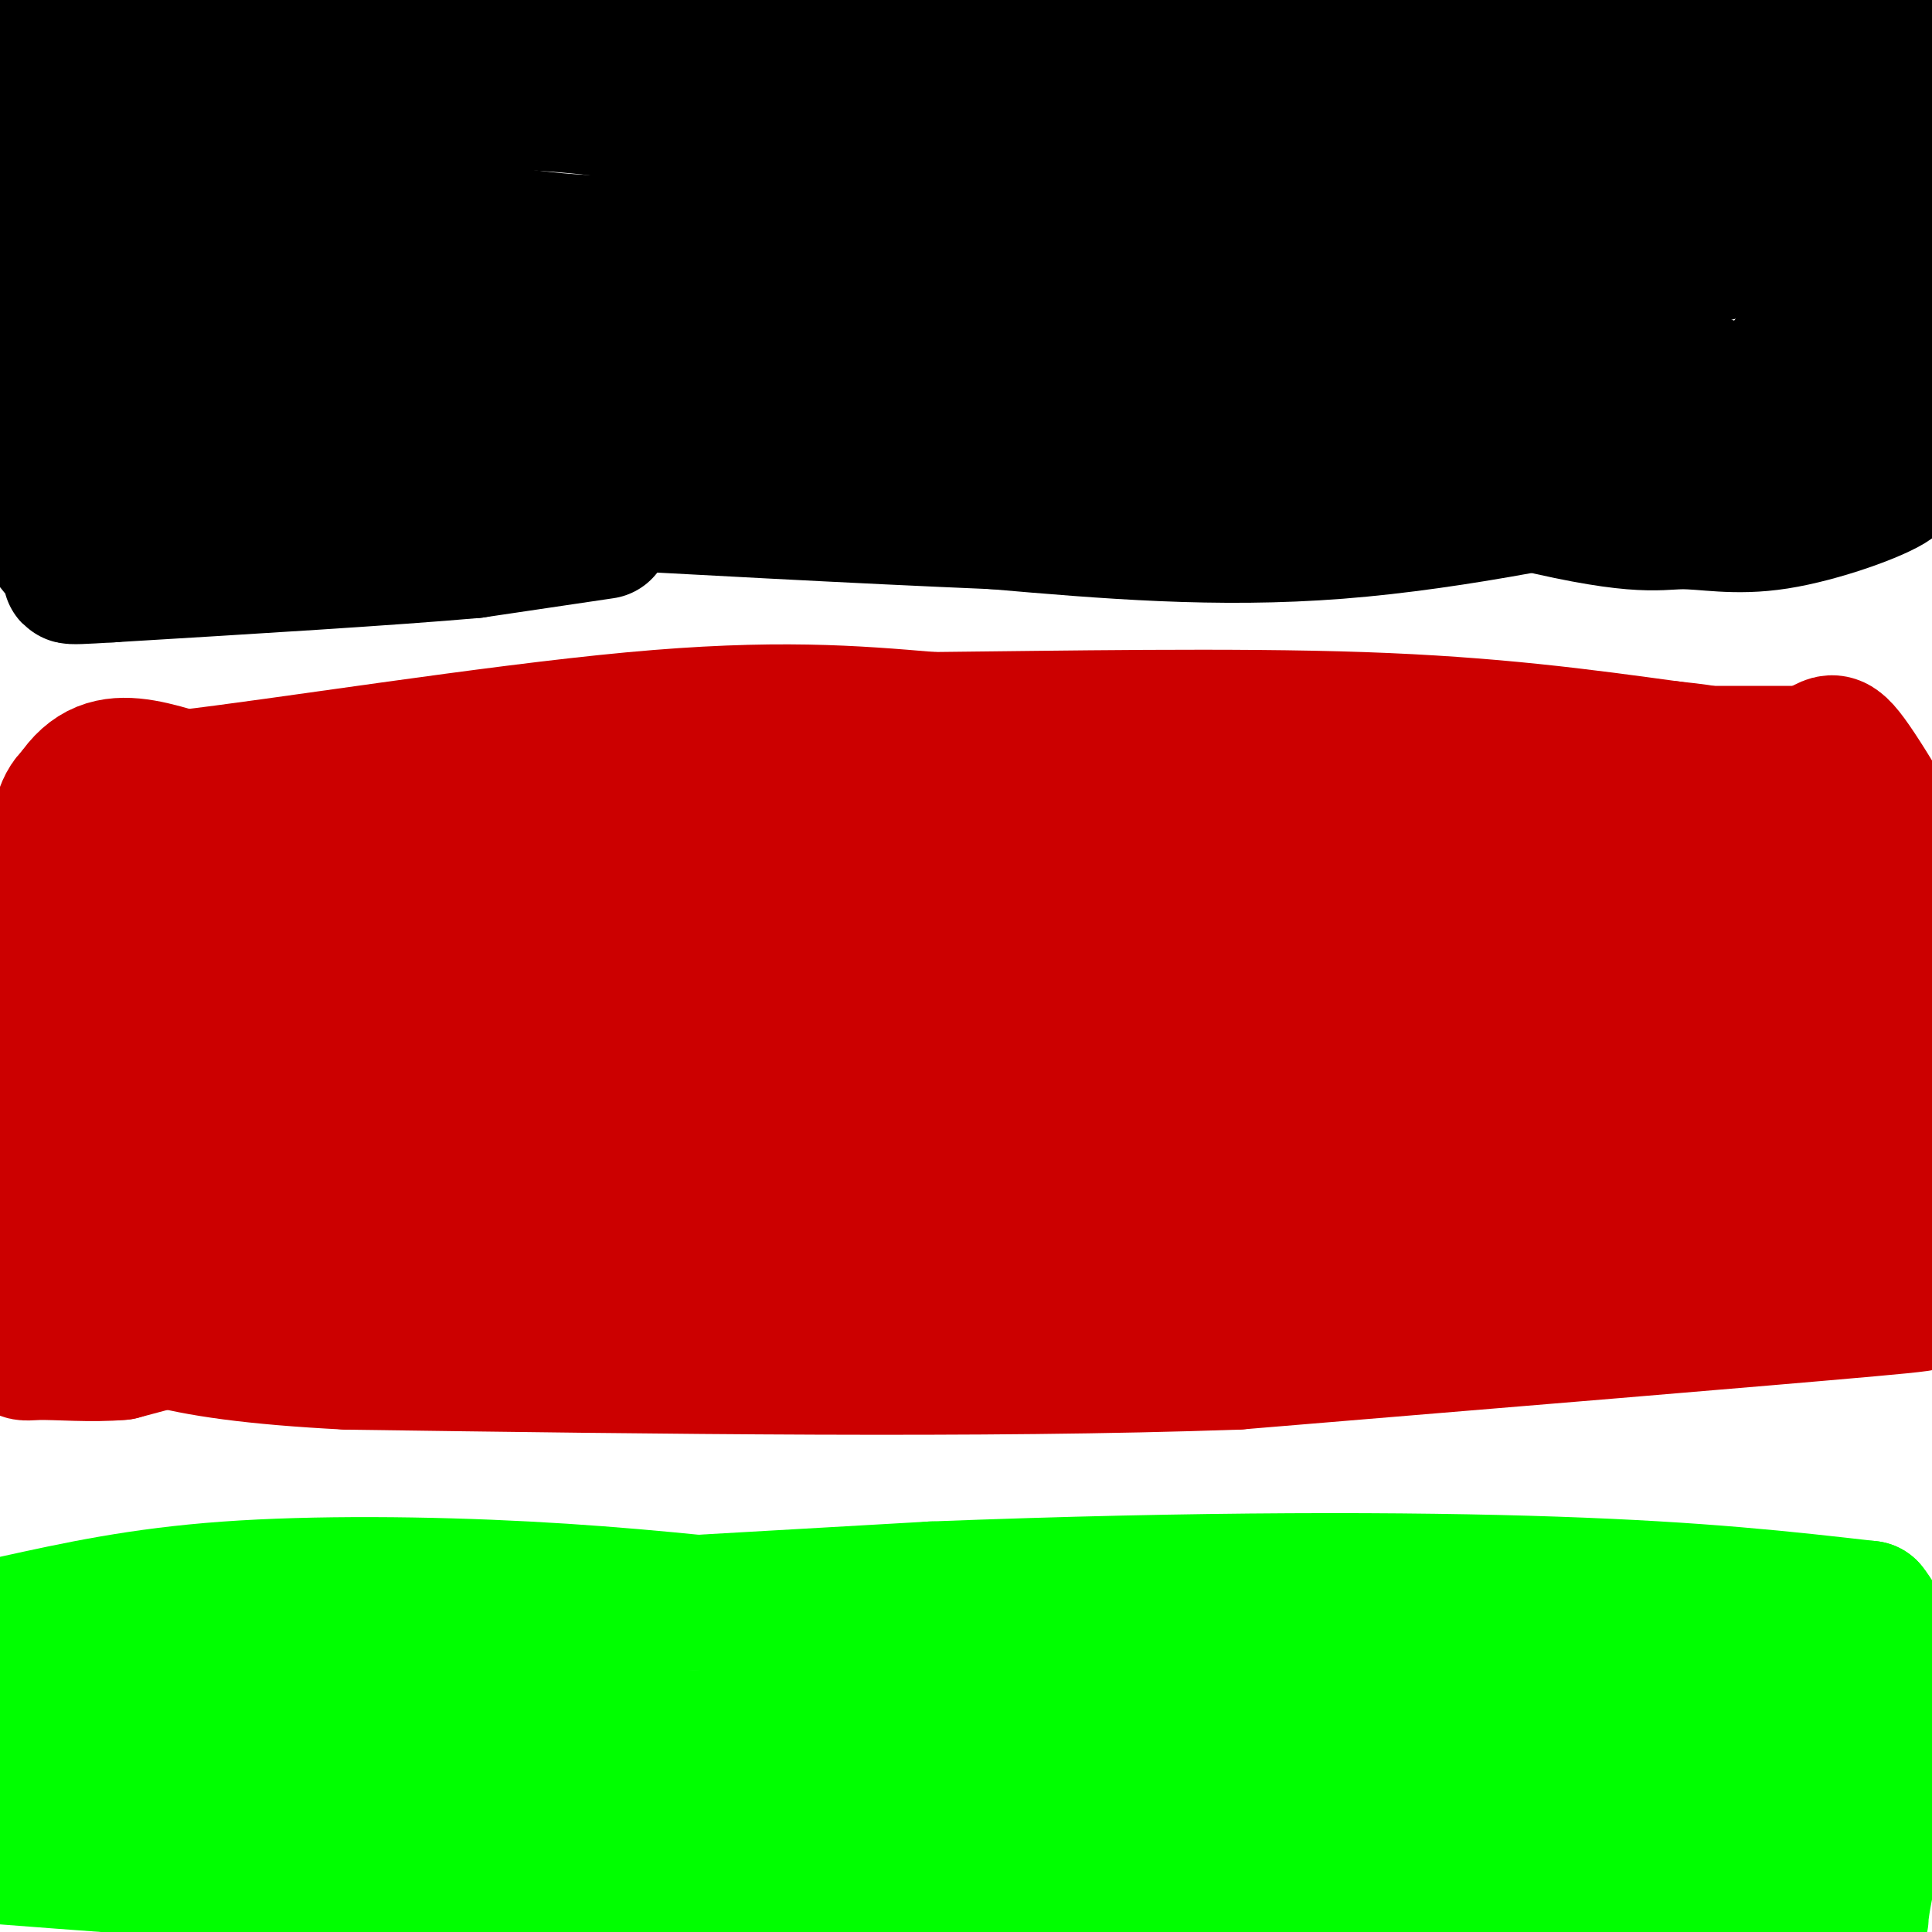 <svg viewBox='0 0 400 400' version='1.1' xmlns='http://www.w3.org/2000/svg' xmlns:xlink='http://www.w3.org/1999/xlink'><g fill='none' stroke='#cc0000' stroke-width='28' stroke-linecap='round' stroke-linejoin='round'><path d='M385,172c0.000,0.000 8.000,-2.000 8,-2'/><path d='M393,170c-17.167,-1.500 -64.083,-4.250 -111,-7'/><path d='M282,163c-35.726,-1.500 -69.542,-1.750 -97,0c-27.458,1.750 -48.560,5.500 -71,7c-22.440,1.500 -46.220,0.750 -70,0'/><path d='M44,170c-17.467,-2.844 -26.133,-9.956 -30,-4c-3.867,5.956 -2.933,24.978 -2,44'/><path d='M12,210c-0.622,19.111 -1.178,44.889 0,55c1.178,10.111 4.089,4.556 7,-1'/><path d='M19,264c16.200,0.156 53.200,1.044 84,-1c30.800,-2.044 55.400,-7.022 80,-12'/><path d='M183,251c32.533,-2.667 73.867,-3.333 112,-3c38.133,0.333 73.067,1.667 108,3'/><path d='M403,251c16.167,3.167 2.583,9.583 -11,16'/><path d='M392,267c3.000,2.889 16.000,2.111 -5,4c-21.000,1.889 -76.000,6.444 -131,11'/><path d='M256,282c-52.500,1.833 -118.250,0.917 -184,0'/><path d='M72,282c-39.500,-2.000 -46.250,-7.000 -53,-12'/><path d='M19,270c-9.000,-2.000 -5.000,-1.000 -1,0'/><path d='M40,276c0.000,0.000 -15.000,4.000 -15,4'/><path d='M25,280c-5.929,0.548 -13.250,-0.083 -17,0c-3.750,0.083 -3.929,0.881 -4,-4c-0.071,-4.881 -0.036,-15.440 0,-26'/><path d='M4,250c-0.578,-11.333 -2.022,-26.667 -1,-40c1.022,-13.333 4.511,-24.667 8,-36'/><path d='M11,174c2.978,-9.022 6.422,-13.578 11,-15c4.578,-1.422 10.289,0.289 16,2'/><path d='M38,161c20.400,-2.356 63.400,-9.244 93,-12c29.600,-2.756 45.800,-1.378 62,0'/><path d='M193,149c26.578,-0.267 62.022,-0.933 89,0c26.978,0.933 45.489,3.467 64,6'/><path d='M346,155c11.000,1.167 6.500,1.083 2,1'/><path d='M349,156c0.000,0.000 25.000,0.000 25,0'/><path d='M374,156c4.956,-1.333 4.844,-4.667 9,1c4.156,5.667 12.578,20.333 21,35'/><path d='M404,195c-2.756,1.067 -5.511,2.133 -7,13c-1.489,10.867 -1.711,31.533 -5,41c-3.289,9.467 -9.644,7.733 -16,6'/><path d='M376,255c-19.690,2.226 -60.917,4.792 -84,8c-23.083,3.208 -28.024,7.060 -49,9c-20.976,1.940 -57.988,1.970 -95,2'/><path d='M148,274c-28.845,-1.810 -53.458,-7.333 -66,-11c-12.542,-3.667 -13.012,-5.476 -15,-9c-1.988,-3.524 -5.494,-8.762 -9,-14'/><path d='M58,240c-5.500,-10.667 -14.750,-30.333 -24,-50'/><path d='M34,190c-4.444,-6.667 -3.556,1.667 -2,14c1.556,12.333 3.778,28.667 6,45'/><path d='M38,249c1.323,7.944 1.632,5.304 0,3c-1.632,-2.304 -5.205,-4.272 -7,-7c-1.795,-2.728 -1.811,-6.216 -1,-16c0.811,-9.784 2.449,-25.865 4,-33c1.551,-7.135 3.015,-5.324 4,-4c0.985,1.324 1.493,2.162 2,3'/><path d='M40,195c5.200,1.978 17.200,5.422 34,5c16.800,-0.422 38.400,-4.711 60,-9'/><path d='M134,191c12.298,-2.464 13.042,-4.125 29,-7c15.958,-2.875 47.131,-6.964 80,-8c32.869,-1.036 67.435,0.982 102,3'/><path d='M345,179c23.333,1.833 30.667,4.917 38,8'/><path d='M383,187c4.667,1.867 -2.667,2.533 -6,9c-3.333,6.467 -2.667,18.733 -2,31'/><path d='M375,227c-1.812,5.635 -5.341,4.222 -6,3c-0.659,-1.222 1.553,-2.252 -6,-3c-7.553,-0.748 -24.872,-1.214 -39,0c-14.128,1.214 -25.064,4.107 -36,7'/><path d='M288,234c-25.600,3.756 -71.600,9.644 -102,12c-30.400,2.356 -45.200,1.178 -60,0'/><path d='M126,246c-19.060,0.619 -36.708,2.167 -47,0c-10.292,-2.167 -13.226,-8.048 -14,-13c-0.774,-4.952 0.613,-8.976 2,-13'/><path d='M67,220c-0.333,-8.333 -2.167,-22.667 -4,-37'/><path d='M63,183c-0.655,-2.714 -0.292,9.000 5,13c5.292,4.000 15.512,0.286 20,-2c4.488,-2.286 3.244,-3.143 2,-4'/><path d='M90,190c-4.155,3.440 -15.542,14.042 -20,21c-4.458,6.958 -1.988,10.274 0,12c1.988,1.726 3.494,1.863 5,2'/><path d='M75,225c-0.956,-0.400 -5.844,-2.400 10,-4c15.844,-1.600 52.422,-2.800 89,-4'/><path d='M174,217c40.667,-2.667 97.833,-7.333 155,-12'/><path d='M329,205c30.733,-2.222 30.067,-1.778 29,-3c-1.067,-1.222 -2.533,-4.111 -4,-7'/><path d='M354,195c-1.726,-2.810 -4.042,-6.333 -11,-8c-6.958,-1.667 -18.560,-1.476 -30,0c-11.440,1.476 -22.720,4.238 -34,7'/><path d='M279,194c-25.600,3.044 -72.600,7.156 -99,12c-26.400,4.844 -32.200,10.422 -38,16'/><path d='M142,222c-7.845,5.167 -8.458,10.083 -11,14c-2.542,3.917 -7.012,6.833 11,6c18.012,-0.833 58.506,-5.417 99,-10'/><path d='M241,232c25.262,-2.452 38.917,-3.583 45,-5c6.083,-1.417 4.595,-3.119 -16,-6c-20.595,-2.881 -60.298,-6.940 -100,-11'/><path d='M170,210c-28.978,-1.756 -51.422,-0.644 -65,-1c-13.578,-0.356 -18.289,-2.178 -23,-4'/></g>
<g fill='none' stroke='#000000' stroke-width='28' stroke-linecap='round' stroke-linejoin='round'><path d='M390,7c0.000,0.000 2.000,29.000 2,29'/><path d='M392,36c-0.333,12.667 -2.167,29.833 -4,47'/><path d='M388,83c1.156,8.244 6.044,5.356 0,6c-6.044,0.644 -23.022,4.822 -40,9'/><path d='M348,98c-18.844,4.156 -45.956,10.044 -71,12c-25.044,1.956 -48.022,-0.022 -71,-2'/><path d='M206,108c-28.167,-1.167 -63.083,-3.083 -98,-5'/><path d='M125,110c0.000,0.000 -27.000,4.000 -27,4'/><path d='M98,114c-17.000,1.500 -46.000,3.250 -75,5'/><path d='M23,119c-12.786,0.786 -7.252,0.252 -7,-1c0.252,-1.252 -4.778,-3.222 -6,-7c-1.222,-3.778 1.365,-9.365 1,-17c-0.365,-7.635 -3.683,-17.317 -7,-27'/><path d='M4,67c-2.867,-15.400 -6.533,-40.400 -2,-52c4.533,-11.600 17.267,-9.800 30,-8'/><path d='M32,7c10.500,-3.000 21.750,-6.500 33,-10'/><path d='M159,17c0.000,0.000 -96.000,0.000 -96,0'/><path d='M63,17c-24.893,0.774 -39.125,2.708 -22,0c17.125,-2.708 65.607,-10.060 95,-13c29.393,-2.940 39.696,-1.470 50,0'/><path d='M186,4c23.321,2.833 56.625,9.917 90,13c33.375,3.083 66.821,2.167 82,1c15.179,-1.167 12.089,-2.583 9,-4'/><path d='M367,14c13.869,-0.964 44.042,-1.375 2,-2c-42.042,-0.625 -156.298,-1.464 -219,0c-62.702,1.464 -73.851,5.232 -85,9'/><path d='M65,21c-4.388,0.799 27.144,-1.703 55,1c27.856,2.703 52.038,10.612 72,17c19.962,6.388 35.703,11.254 36,15c0.297,3.746 -14.852,6.373 -30,9'/><path d='M198,63c-13.119,3.988 -30.917,9.458 -64,17c-33.083,7.542 -81.452,17.155 -96,18c-14.548,0.845 4.726,-7.077 24,-15'/><path d='M62,83c5.132,-3.683 5.963,-5.389 17,-9c11.037,-3.611 32.279,-9.126 45,-11c12.721,-1.874 16.920,-0.107 22,-1c5.080,-0.893 11.040,-4.447 17,-8'/><path d='M163,54c-8.345,-0.500 -37.708,2.250 -62,6c-24.292,3.750 -43.512,8.500 -55,12c-11.488,3.500 -15.244,5.750 -19,8'/><path d='M27,80c-9.311,6.400 -23.089,18.400 -28,13c-4.911,-5.400 -0.956,-28.200 3,-51'/><path d='M2,42c1.155,-10.560 2.542,-11.458 6,-13c3.458,-1.542 8.988,-3.726 11,4c2.012,7.726 0.506,25.363 -1,43'/><path d='M18,76c-0.097,2.901 0.159,-11.346 1,-21c0.841,-9.654 2.265,-14.715 14,-16c11.735,-1.285 33.781,1.204 45,3c11.219,1.796 11.609,2.898 12,4'/><path d='M90,46c10.220,2.064 29.770,5.223 39,4c9.230,-1.223 8.139,-6.829 12,-6c3.861,0.829 12.675,8.094 18,11c5.325,2.906 7.163,1.453 9,0'/><path d='M168,55c9.202,-0.405 27.708,-1.417 7,0c-20.708,1.417 -80.631,5.262 -113,3c-32.369,-2.262 -37.185,-10.631 -42,-19'/><path d='M20,39c-7.143,-3.224 -4.000,-1.784 -3,0c1.000,1.784 -0.144,3.911 1,6c1.144,2.089 4.577,4.139 15,10c10.423,5.861 27.835,15.532 38,20c10.165,4.468 13.082,3.734 16,3'/><path d='M87,78c5.464,1.893 11.125,5.125 23,7c11.875,1.875 29.964,2.393 40,4c10.036,1.607 12.018,4.304 14,7'/><path d='M164,96c-0.667,1.690 -9.333,2.417 9,3c18.333,0.583 63.667,1.024 100,0c36.333,-1.024 63.667,-3.512 91,-6'/><path d='M364,93c20.774,0.345 27.208,4.208 28,4c0.792,-0.208 -4.060,-4.488 -12,-8c-7.940,-3.512 -18.970,-6.256 -30,-9'/><path d='M350,80c-18.410,-4.990 -49.436,-12.964 -65,-17c-15.564,-4.036 -15.667,-4.133 -62,-4c-46.333,0.133 -138.897,0.497 -162,-1c-23.103,-1.497 23.256,-4.856 59,-3c35.744,1.856 60.872,8.928 86,16'/><path d='M206,71c33.956,3.778 75.844,5.222 69,7c-6.844,1.778 -62.422,3.889 -118,6'/><path d='M157,84c-13.369,-0.674 12.208,-5.361 24,-9c11.792,-3.639 9.800,-6.232 33,0c23.200,6.232 71.592,21.289 98,28c26.408,6.711 30.831,5.077 36,5c5.169,-0.077 11.084,1.402 20,0c8.916,-1.402 20.833,-5.686 24,-8c3.167,-2.314 -2.417,-2.657 -8,-3'/><path d='M384,97c-8.133,-5.311 -24.467,-17.089 -40,-21c-15.533,-3.911 -30.267,0.044 -45,4'/><path d='M299,80c-10.049,1.282 -12.673,2.488 -14,2c-1.327,-0.488 -1.357,-2.670 2,-6c3.357,-3.330 10.102,-7.809 27,-13c16.898,-5.191 43.949,-11.096 71,-17'/><path d='M385,46c11.222,-5.978 3.778,-12.422 0,-12c-3.778,0.422 -3.889,7.711 -4,15'/><path d='M380,63c-8.178,9.911 -16.356,19.822 -21,25c-4.644,5.178 -5.756,5.622 -7,5c-1.244,-0.622 -2.622,-2.311 -4,-4'/><path d='M348,89c-2.933,-5.022 -8.267,-15.578 -25,-25c-16.733,-9.422 -44.867,-17.711 -73,-26'/><path d='M250,38c-16.274,-3.917 -20.458,-0.708 -34,-4c-13.542,-3.292 -36.440,-13.083 -38,-17c-1.560,-3.917 18.220,-1.958 38,0'/><path d='M216,17c15.911,0.178 36.689,0.622 53,4c16.311,3.378 28.156,9.689 40,16'/><path d='M309,37c13.667,1.500 27.833,-2.750 42,-7'/><path d='M351,30c8.044,-0.289 7.156,2.489 7,3c-0.156,0.511 0.422,-1.244 1,-3'/></g>
<g fill='none' stroke='#00ff00' stroke-width='28' stroke-linecap='round' stroke-linejoin='round'><path d='M1,340c0.000,0.000 192.000,-11.000 192,-11'/><path d='M193,329c55.644,-2.156 98.756,-2.044 129,-1c30.244,1.044 47.622,3.022 65,5'/><path d='M387,333c10.083,12.440 2.792,41.042 0,54c-2.792,12.958 -1.083,10.274 -2,9c-0.917,-1.274 -4.458,-1.137 -8,-1'/><path d='M377,395c-41.600,-0.200 -141.600,-0.200 -215,-2c-73.400,-1.800 -120.200,-5.400 -167,-9'/><path d='M3,336c12.933,-2.844 25.867,-5.689 44,-7c18.133,-1.311 41.467,-1.089 62,0c20.533,1.089 38.267,3.044 56,5'/><path d='M165,334c30.500,2.667 78.750,6.833 127,11'/><path d='M292,345c21.167,1.833 10.583,0.917 0,0'/><path d='M292,345c0.000,0.000 71.000,3.000 71,3'/><path d='M363,348c14.468,4.630 15.139,14.705 16,20c0.861,5.295 1.911,5.811 1,7c-0.911,1.189 -3.784,3.051 -7,2c-3.216,-1.051 -6.776,-5.015 -12,-7c-5.224,-1.985 -12.112,-1.993 -19,-2'/><path d='M342,368c-8.778,-1.822 -21.222,-5.378 -68,-7c-46.778,-1.622 -127.889,-1.311 -209,-1'/><path d='M65,360c-42.667,-1.333 -44.833,-4.167 -47,-7'/><path d='M9,371c0.000,0.000 0.000,-4.000 0,-4'/><path d='M9,367c-1.512,-2.560 -5.292,-6.958 -3,-6c2.292,0.958 10.655,7.274 18,11c7.345,3.726 13.673,4.863 20,6'/><path d='M44,378c24.500,0.000 75.750,-3.000 127,-6'/><path d='M171,372c29.356,-1.511 39.244,-2.289 63,-1c23.756,1.289 61.378,4.644 99,8'/></g>
</svg>